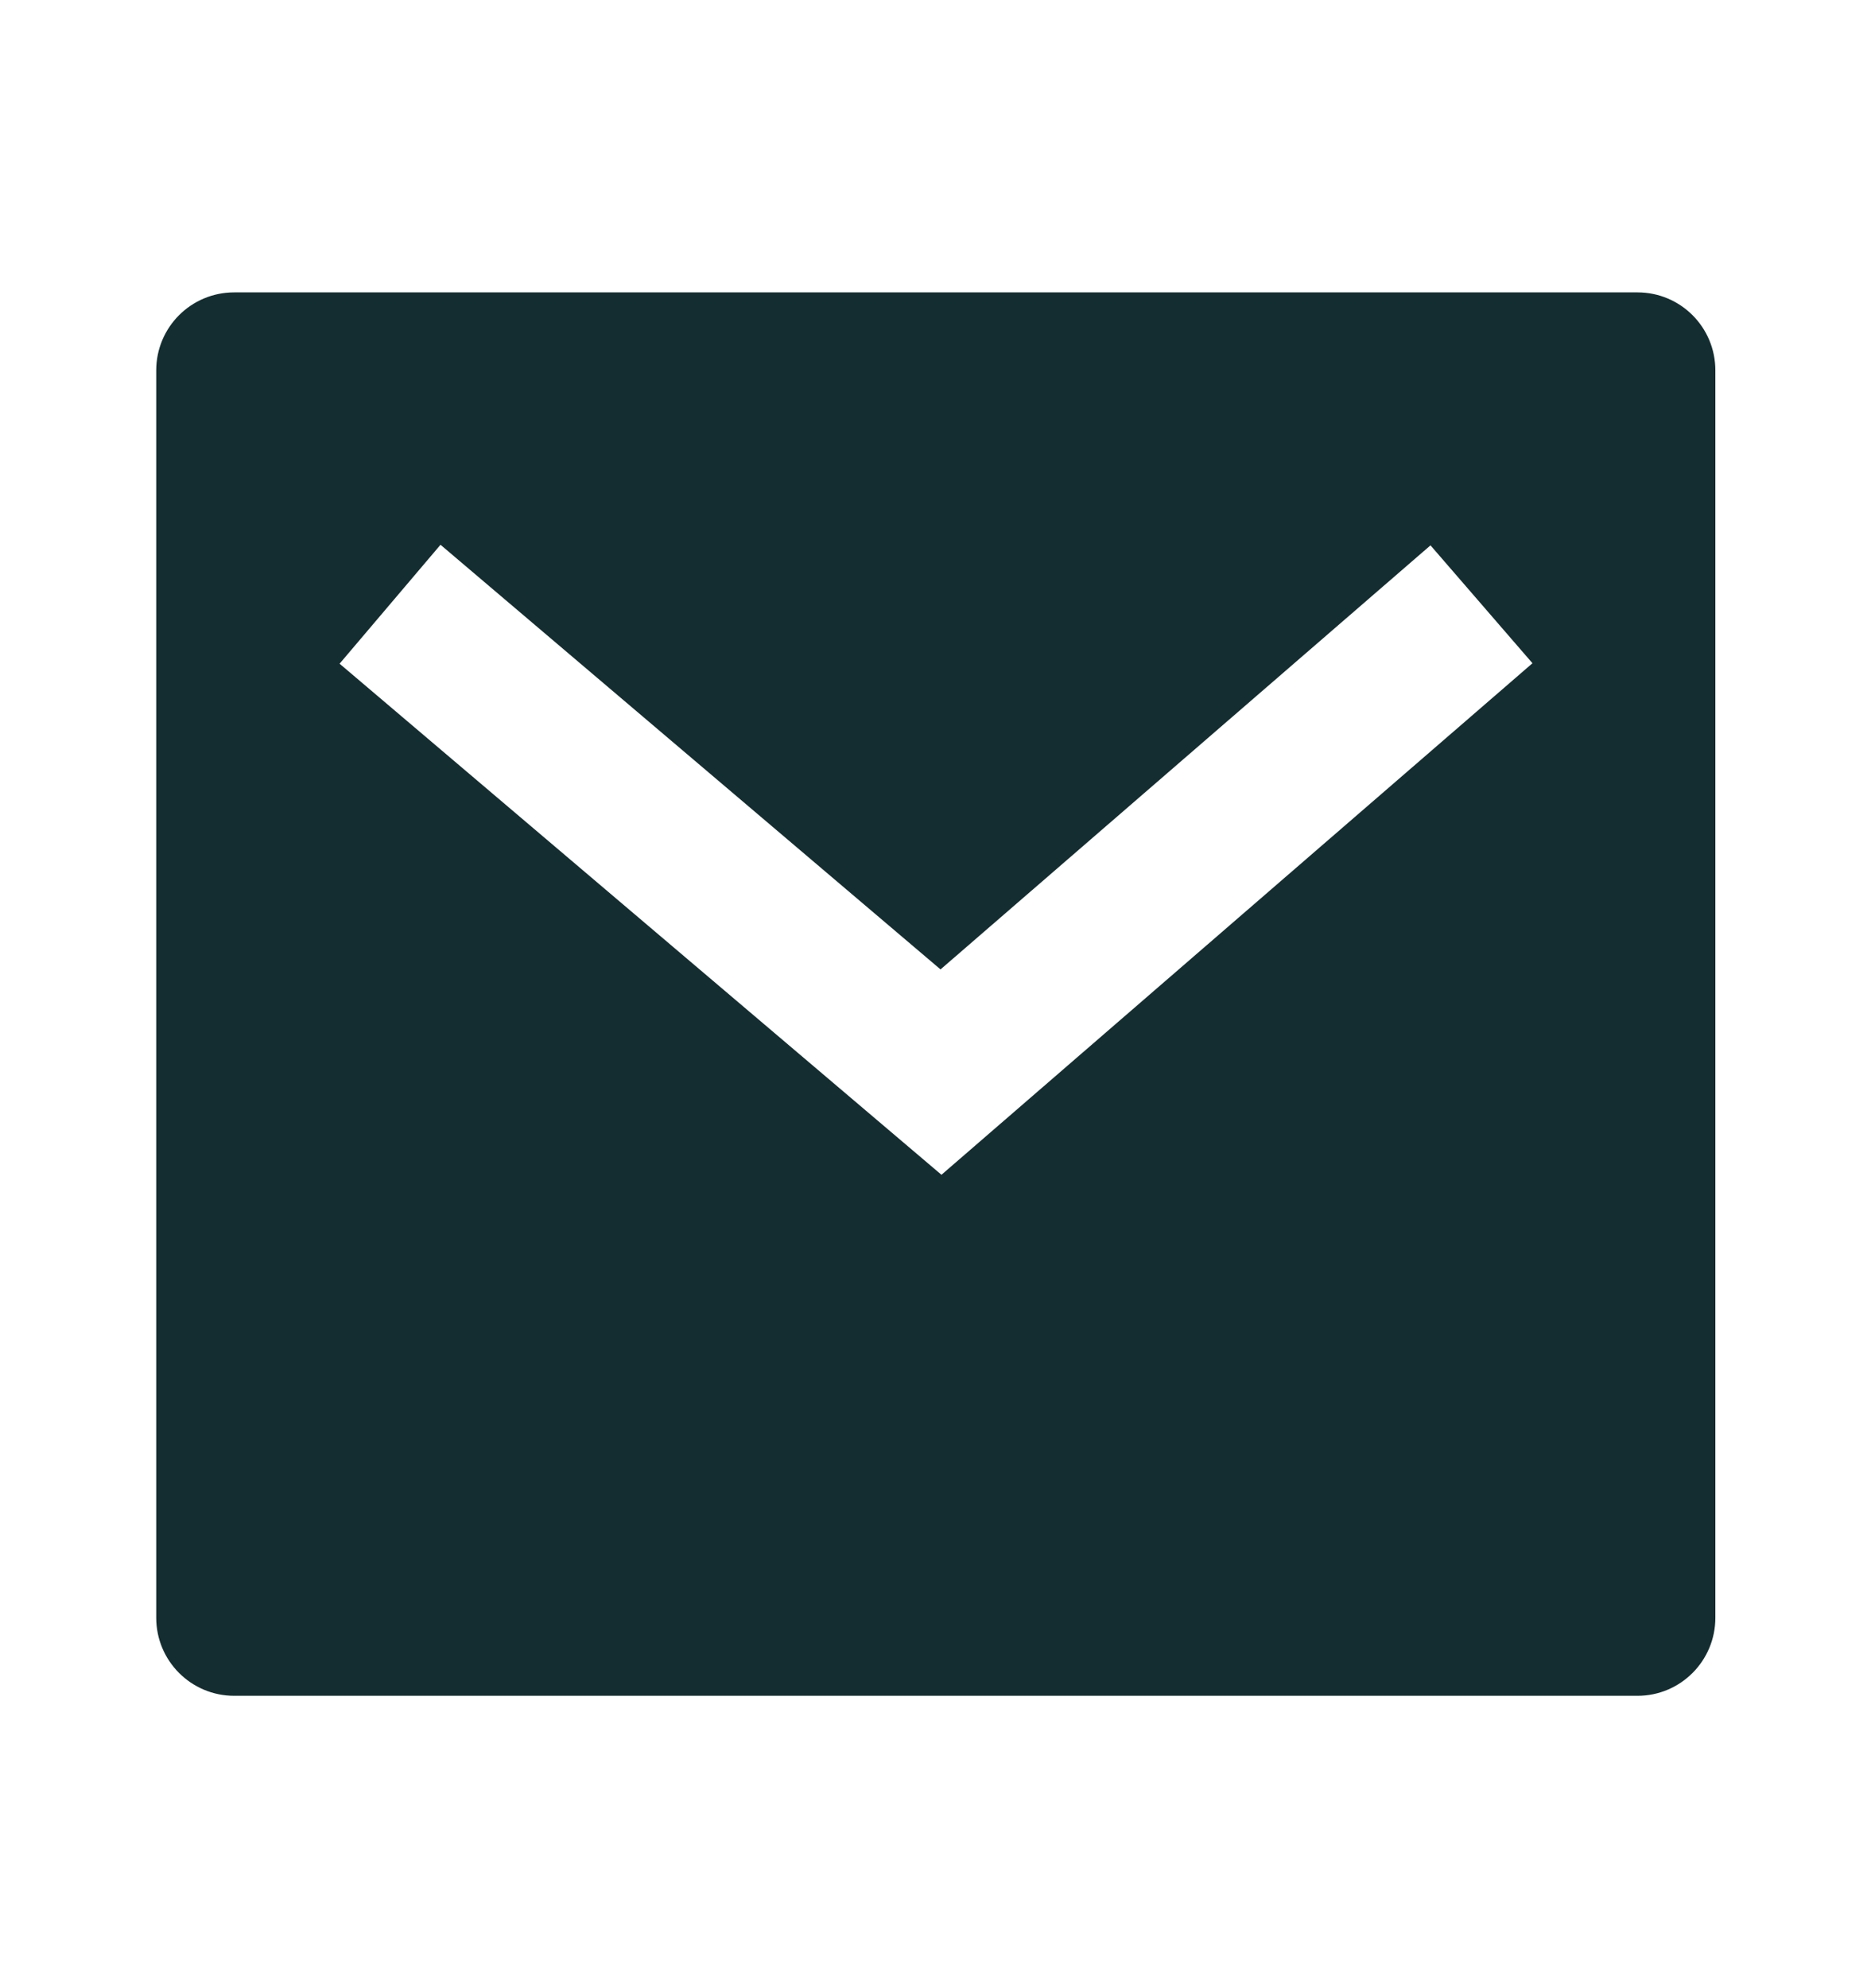 <svg width="16" height="17" viewBox="0 0 16 17" fill="none" xmlns="http://www.w3.org/2000/svg">
<g id="mail-fill">
<path id="Vector" d="M2.003 2.5H14.003C14.371 2.5 14.669 2.798 14.669 3.167V13.833C14.669 14.201 14.371 14.5 14.003 14.5H2.003C1.634 14.5 1.336 14.201 1.336 13.833V3.167C1.336 2.798 1.634 2.5 2.003 2.5ZM8.043 8.289L3.767 4.658L2.904 5.675L8.051 10.045L13.105 5.671L12.233 4.663L8.043 8.289Z" fill="#142D30"/>
</g>
</svg>

